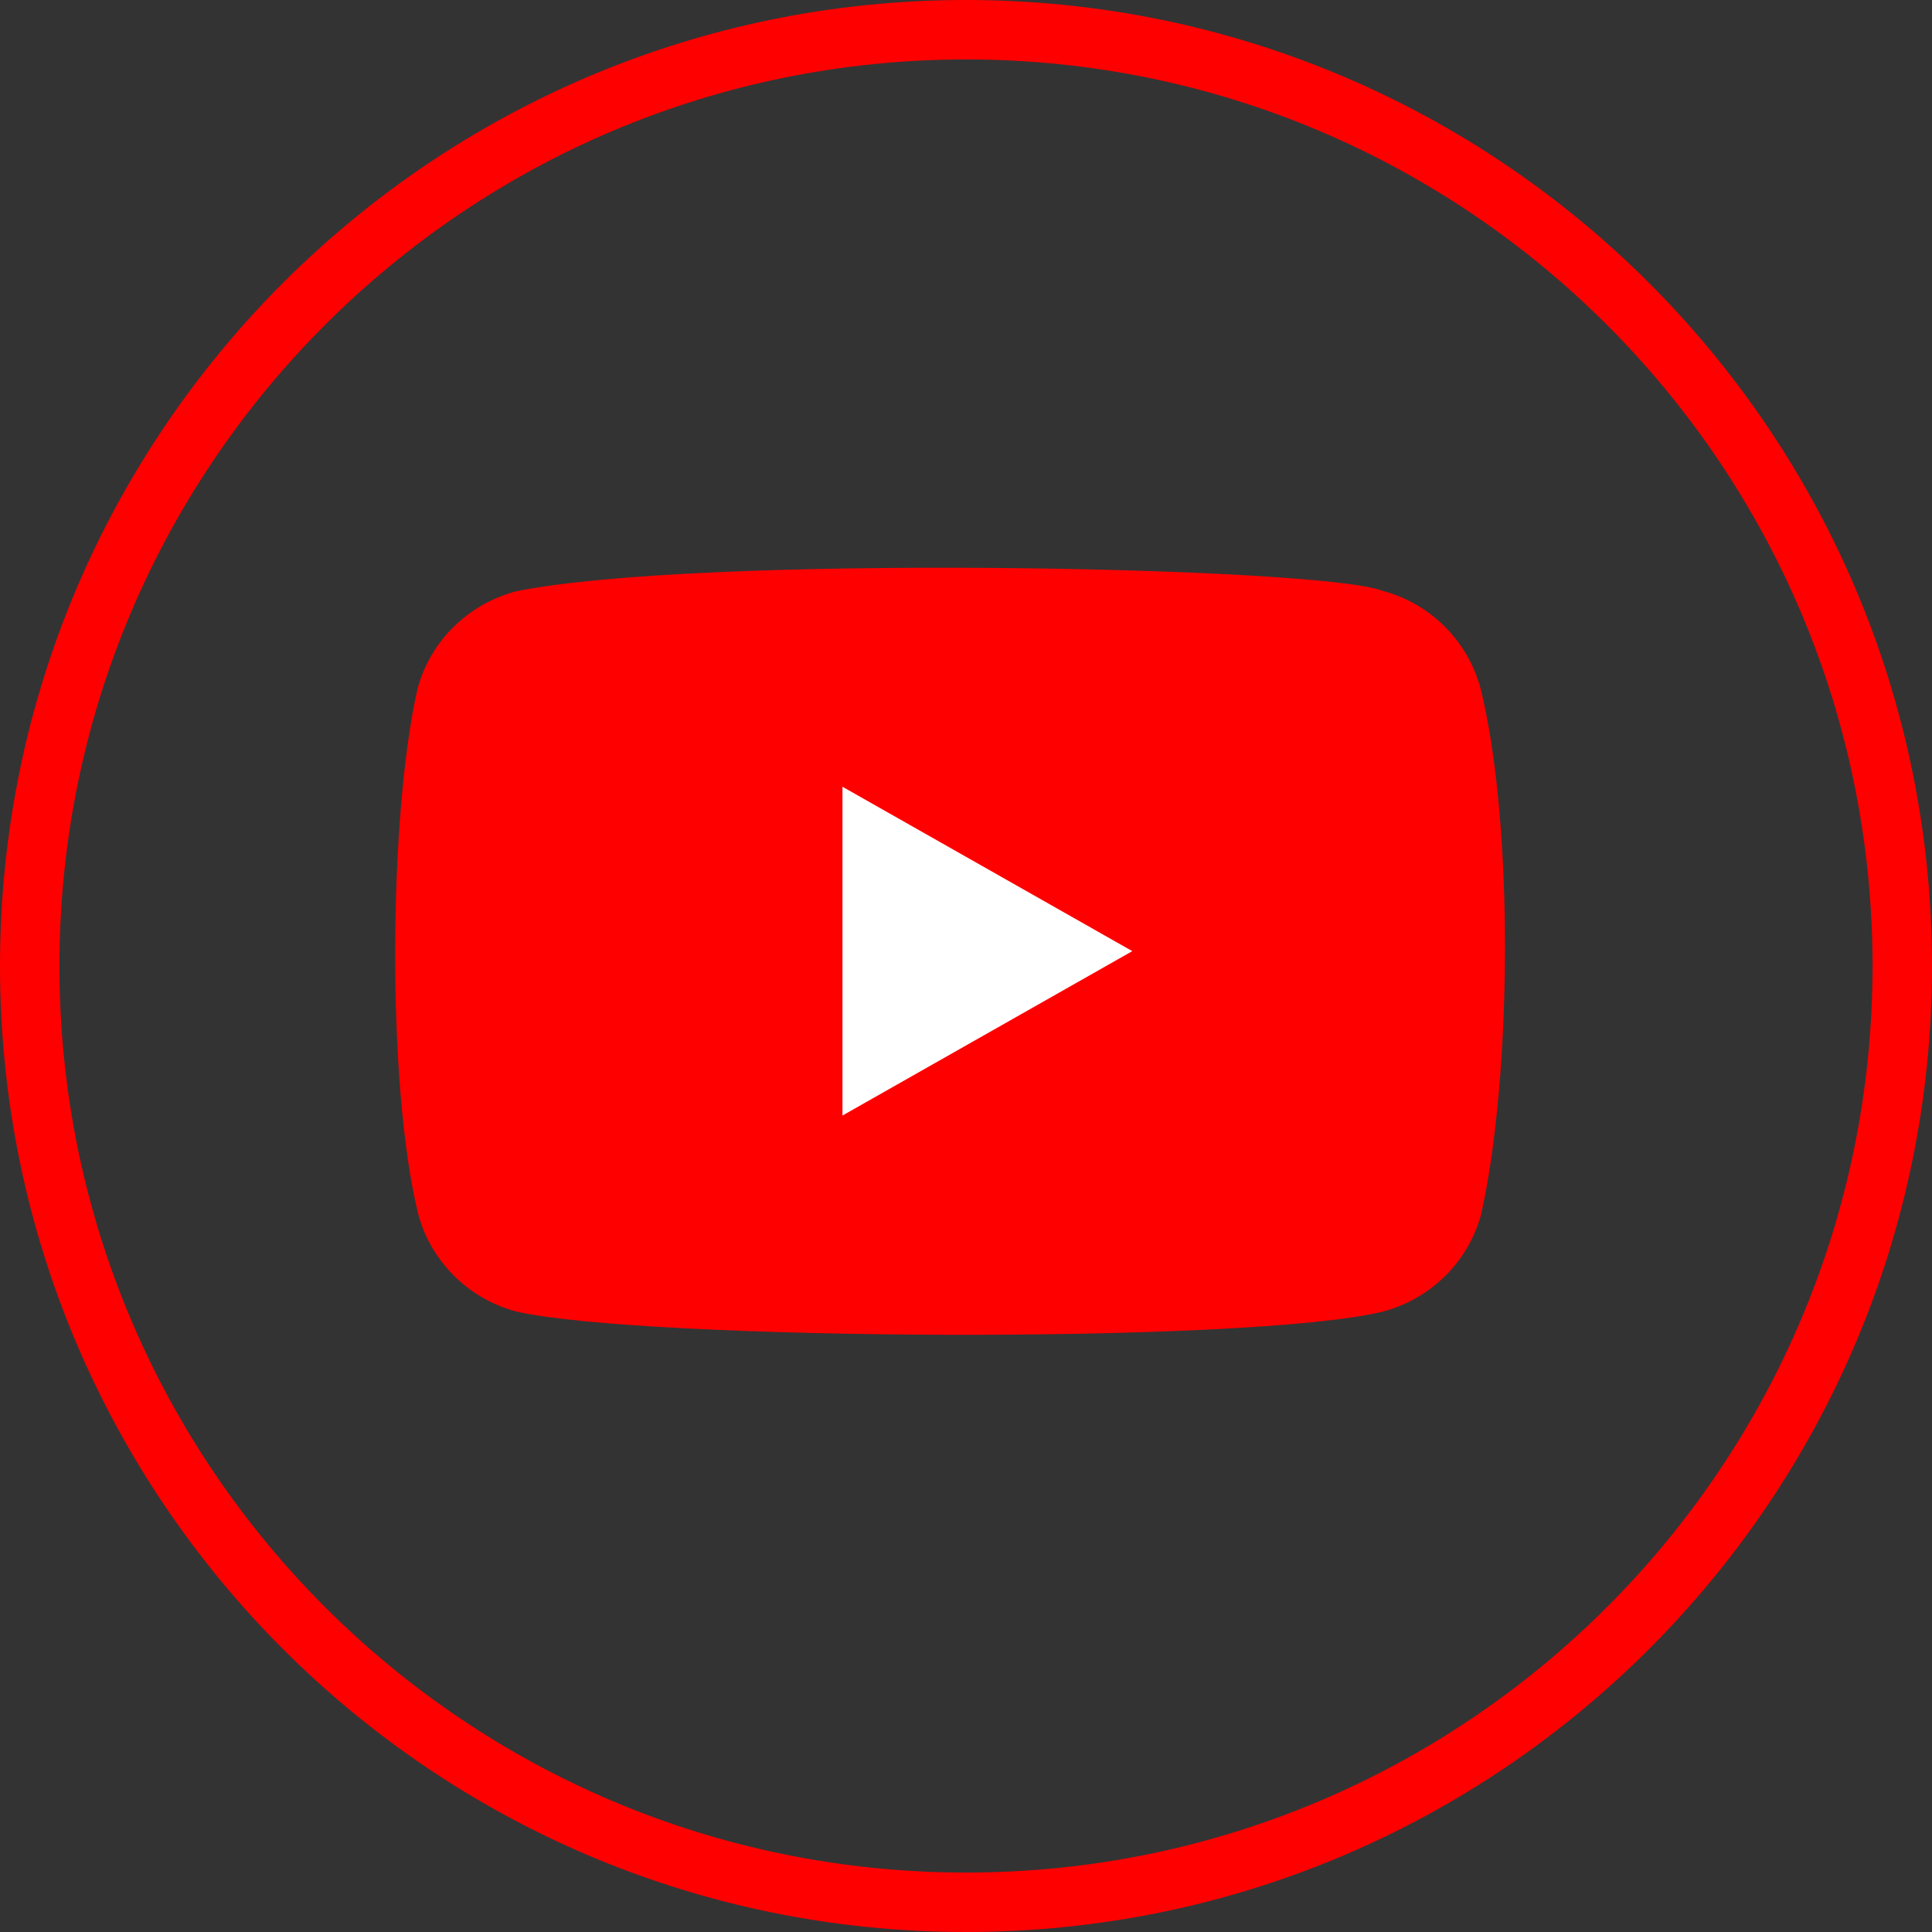 <svg width="65" height="65" viewBox="0 0 65 65" fill="none" xmlns="http://www.w3.org/2000/svg">
<rect x="0" y="0" width="65" height="65" fill="#333333" stroke="none"/>
<path fill-rule="evenodd" clip-rule="evenodd" d="M32.5 65C50.449 65 65 50.449 65 32.5C65 14.551 50.449 0 32.5 0C14.551 0 0 14.551 0 32.5C0 50.449 14.551 65 32.5 65ZM32.5 63C49.345 63 63 49.345 63 32.5C63 15.655 49.345 2 32.5 2C15.655 2 2 15.655 2 32.5C2 49.345 15.655 63 32.5 63Z" fill="#FF0000"/>
<path d="M49.805 23.136C49.37 21.546 48.115 20.3 46.507 19.875C44.346 19.05 23.42 18.645 17.349 19.898C15.741 20.328 14.481 21.569 14.051 23.16C13.076 27.391 13.002 36.538 14.075 40.864C14.51 42.454 15.765 43.7 17.373 44.126C21.651 45.099 41.989 45.236 46.53 44.126C48.139 43.695 49.398 42.454 49.828 40.864C50.868 36.255 50.942 27.674 49.805 23.136Z" fill="#FF0000"/>
<path d="M38.095 32L28.344 26.469V37.531L38.095 32Z" fill="white"/>
</svg>
